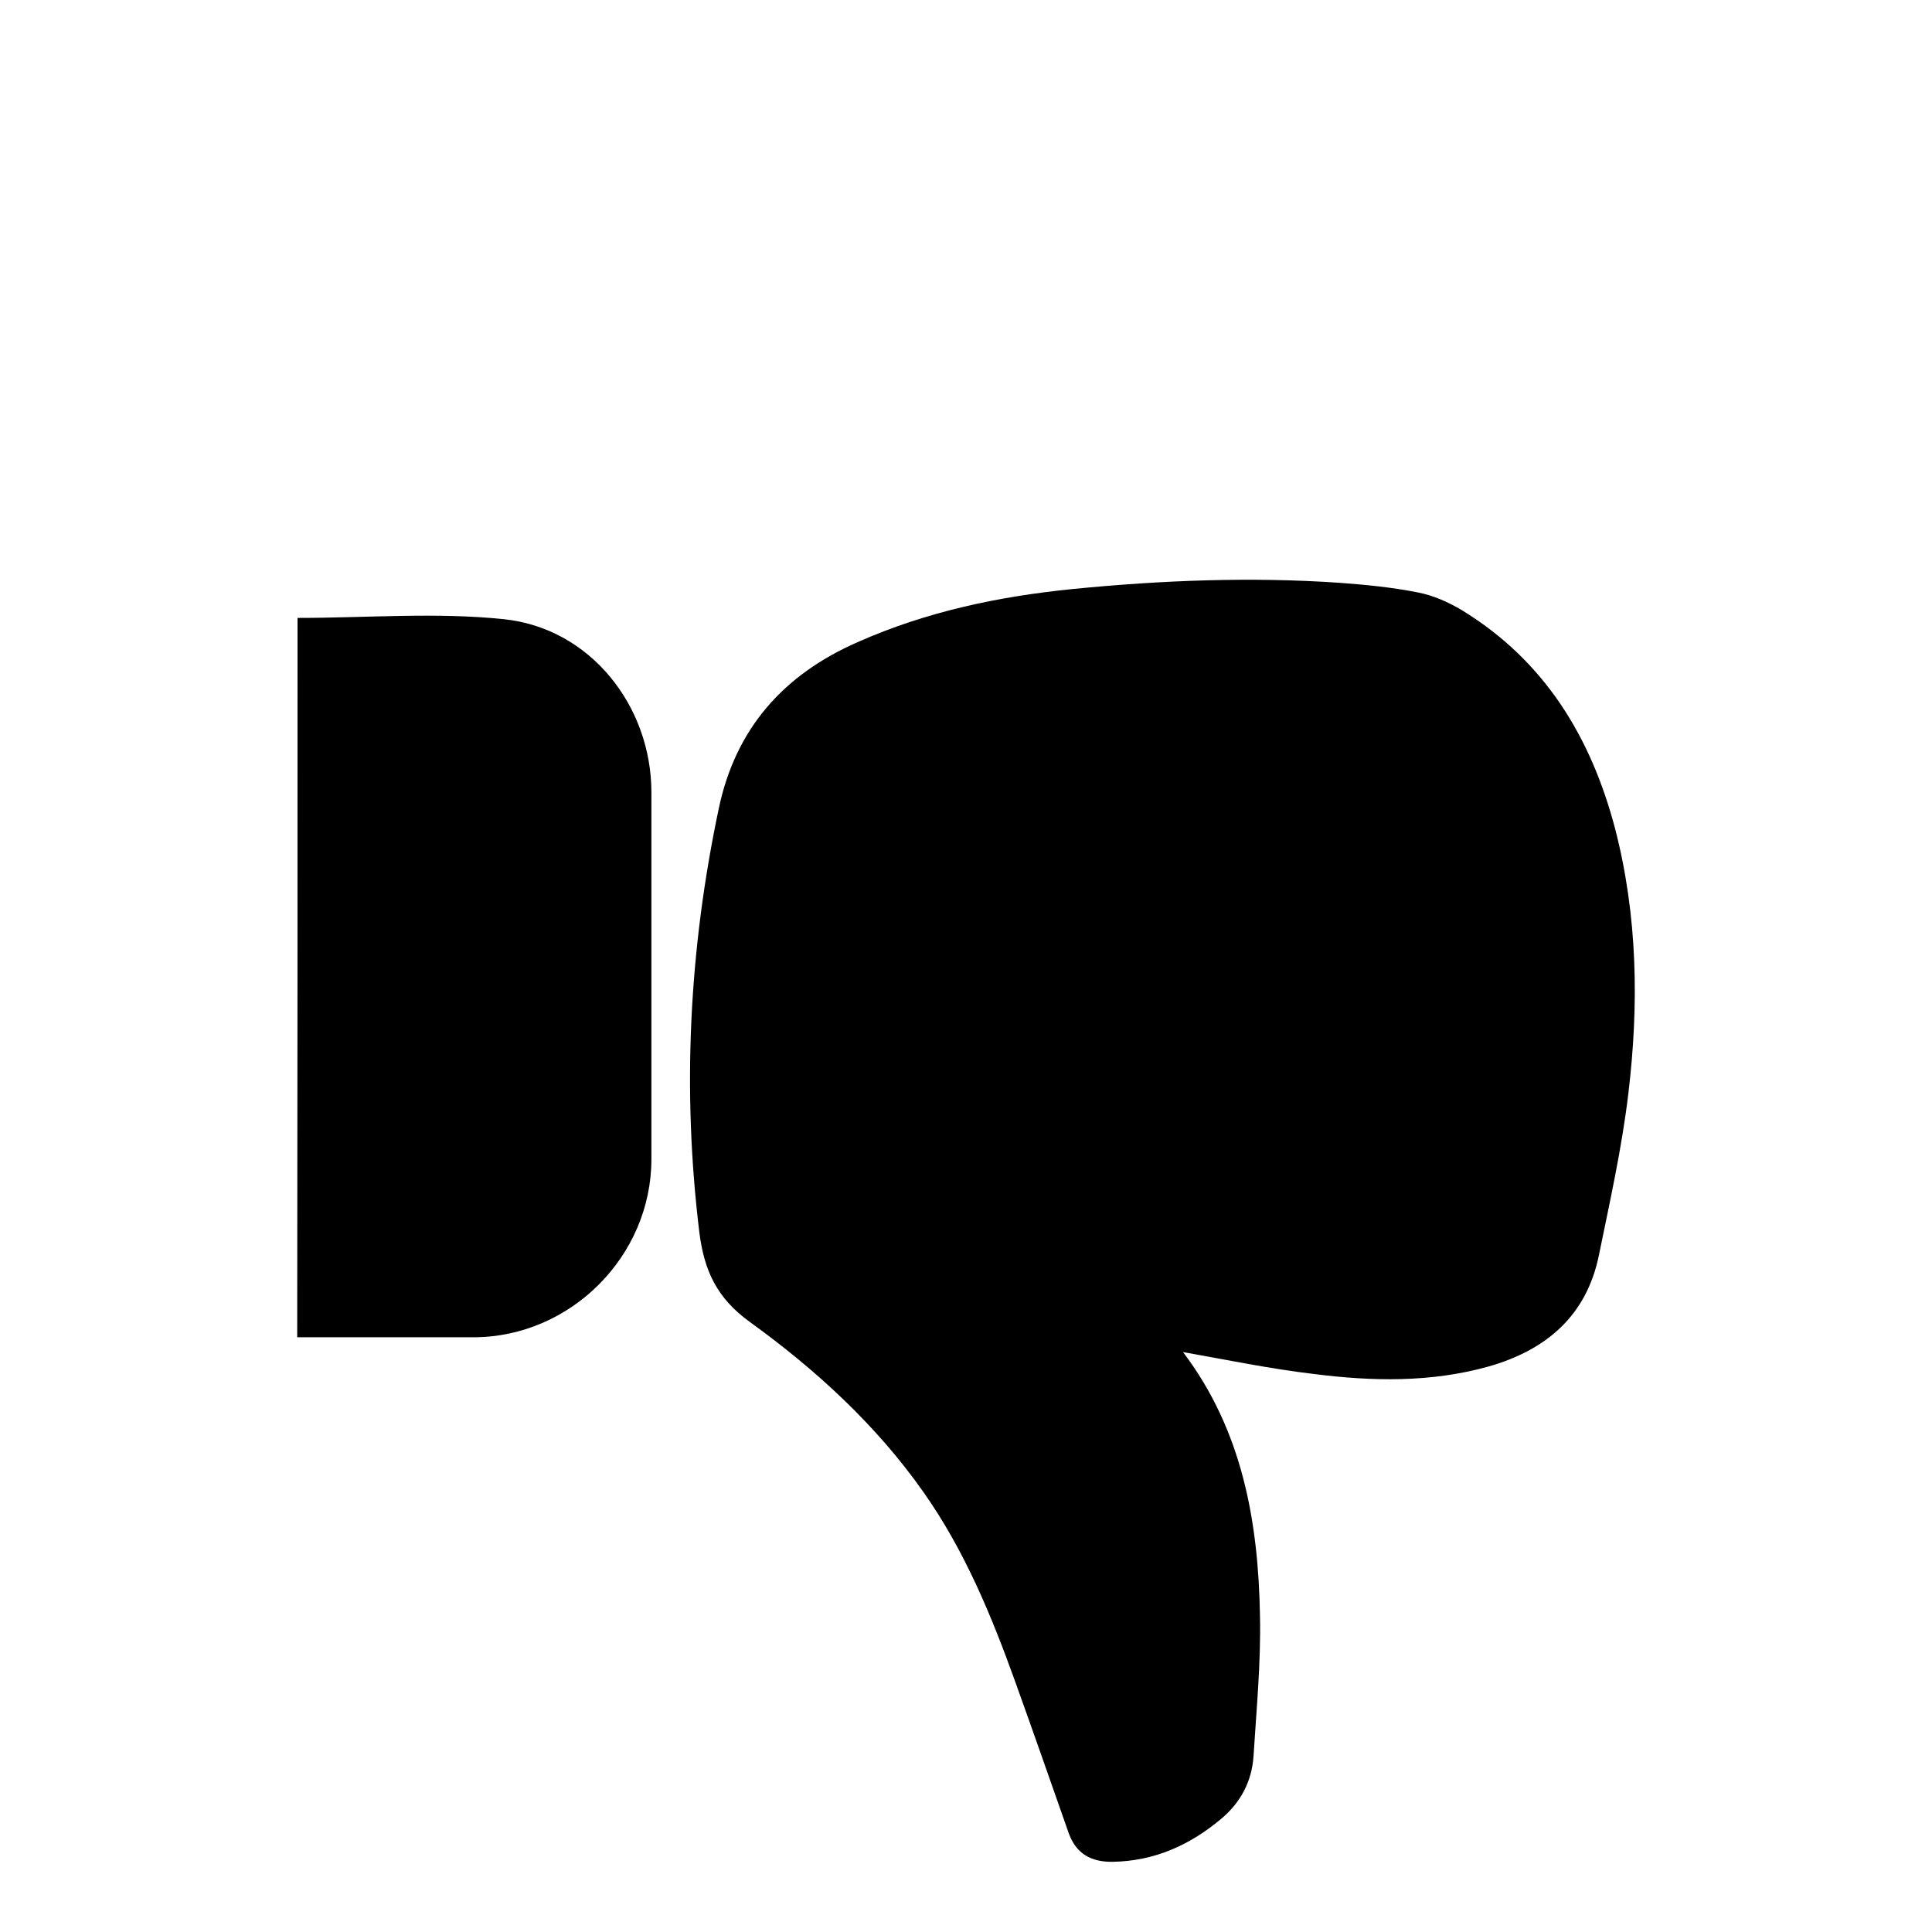 <?xml version="1.0" encoding="utf-8"?>
<!-- Generator: Adobe Illustrator 18.0.0, SVG Export Plug-In . SVG Version: 6.00 Build 0)  -->
<!DOCTYPE svg PUBLIC "-//W3C//DTD SVG 1.1//EN" "http://www.w3.org/Graphics/SVG/1.1/DTD/svg11.dtd">
<svg version="1.1" id="Capa_1" xmlns="http://www.w3.org/2000/svg" xmlns:xlink="http://www.w3.org/1999/xlink" x="0px" y="0px"
	 width="600px" height="600px" viewBox="0 0 600 600" enable-background="new 0 0 600 600" xml:space="preserve">
<path id="RSS_1_" display="none" d="M192.3,407.7c9.6,9.6,15.2,22.5,15.2,37.1s-5.6,27.6-15.2,36.6l0,0
	c-9.6,10.1-22.5,15.7-37.1,15.7c-14.6,0-27.6-5.6-37.1-15.2s-15.2-22.5-15.2-36.6c0-14.6,5.6-27.6,15.2-37.1l0,0
	c9.6-9.6,22.5-15.2,37.1-15.2C169.8,392.5,182.7,398.7,192.3,407.7z M192.3,407.7L192.3,407.7L192.3,407.7L192.3,407.7z M118,482
	L118,482L118,482L118,482z M102.9,237.3v75.4c48.9,0,95.6,19.1,130.5,54s54,81.6,54,130.5l0,0l0,0h75.9c0-72-29.2-136.7-76.5-183.9
	C239.5,266.5,174.3,237.3,102.9,237.3z M102.9,102.9v75.4c176.1,0,318.9,143.4,318.9,318.9h75.4c0-108.6-44.4-207.6-115.9-279
	C309.8,147.3,212,102.9,102.9,102.9z"/>
<path display="none" d="M394.7,144.5v87.9c-2.3,2.8-4.5,4.5-7.3,6.2s-5.1,2.8-6.8,2.8c-2.3,0-3.9-0.6-4.5-1.7
	c-1.1-1.1-1.7-3.4-1.7-6.2v-89h-23.7v96.9c0,6.8,1.1,11.8,3.9,15.8c2.8,3.4,6.8,5.1,12.4,5.1c4.5,0,9-1.1,14.1-3.4
	c4.5-2.8,9-6.2,13.5-10.7v13h23.7V144.5H394.7L394.7,144.5z M322.5,150.1c-6.2-5.6-14.7-8.5-24.2-8.5c-10.7,0-19.2,2.8-25.9,7.9
	c-6.2,5.1-9.6,12.4-9.6,21.4v59.7c0,10.1,3.4,17.5,9,23.7c6.2,5.6,14.7,9,24.8,9c10.7,0,19.2-2.8,25.4-8.5c6.2-5.6,9-13,9-23.1
	v-60.3C331.6,162.5,328.7,155.7,322.5,150.1z M307.3,232.9c0,2.8-1.1,5.1-2.8,7.3c-1.7,1.7-4.5,2.8-7.9,2.8c-2.8,0-5.6-1.1-7.3-2.8
	c-1.1-1.7-2.3-3.9-2.3-7.3v-63.1c0-2.8,1.1-4.5,2.8-6.2c1.7-1.7,3.9-2.3,6.8-2.3s5.6,0.6,7.9,2.3c1.7,1.1,2.8,3.4,2.8,6.2V232.9z
	 M234.1,103.3l-16.3,62.5H216l-16.9-62.5h-27l31.6,94.7v62h26.5v-64.8l31-91.8L234.1,103.3L234.1,103.3z M418.9,379.5
	c1.1,1.7,2.3,5.1,2.3,9v10.7h-18.6v-10.7c0-3.9,0.6-7.3,2.3-9c1.1-1.7,3.9-2.8,7.3-2.8C414.9,376.6,417.2,377.8,418.9,379.5z
	 M346.2,378.9c-1.1-1.7-3.9-2.8-6.8-2.8c-1.1,0-2.8,0-4.5,1.1c-1.1,0.6-2.8,1.7-4.5,3.4V446c1.7,1.7,3.4,2.8,5.1,3.9
	c1.7,0.6,3.4,1.1,5.1,1.1c2.8,0,4.5-0.6,5.6-2.3c1.1-1.1,1.7-3.9,1.7-7.3v-54.1C348.5,383.4,347.3,380.6,346.2,378.9z M346.2,378.9
	c-1.1-1.7-3.9-2.8-6.8-2.8c-1.1,0-2.8,0-4.5,1.1c-1.1,0.6-2.8,1.7-4.5,3.4V446c1.7,1.7,3.4,2.8,5.1,3.9c1.7,0.6,3.4,1.1,5.1,1.1
	c2.8,0,4.5-0.6,5.6-2.3c1.1-1.1,1.7-3.9,1.7-7.3v-54.1C348.5,383.4,347.3,380.6,346.2,378.9z M465.1,297.7H135.5
	c-36.1,0-65.9,29.9-65.9,65.9v67.1c0,36.1,29.9,65.9,65.9,65.9h329.1c36.1,0,65.9-29.3,65.9-65.9v-67.1
	C531,327.6,501.2,297.7,465.1,297.7z M224.5,344h-24.8v121.7H176V344h-24.2v-20.8h72.7V344L224.5,344z M293.8,465.7H273v-11.8
	c-3.9,4.5-7.9,7.9-11.8,9.6c-3.9,2.3-7.9,3.4-11.8,3.4c-5.1,0-8.5-1.7-11.3-5.1c-2.3-2.8-3.4-7.9-3.4-14.1v-86.8h19.7v80.6
	c0,2.3,0.6,3.9,1.1,5.1c0.6,1.1,2.3,1.7,3.9,1.7c1.7,0,3.4-0.6,5.6-2.3c2.8-1.1,4.5-3.4,6.8-5.6v-79.5h22L293.8,465.7L293.8,465.7z
	 M369.9,444.3c0,7.3-1.7,13-5.1,16.9s-7.9,6.2-14.7,6.2c-3.9,0-7.9-0.6-10.7-2.3c-3.4-1.7-6.2-3.9-9-7.3v7.9h-20.8v-142h20.8v45.6
	c2.8-2.8,5.6-5.6,9-7.3c3.4-1.7,6.8-2.8,9.6-2.8c6.8,0,11.8,2.3,15.2,6.8c3.4,4.5,5.1,10.7,5.1,19.7L369.9,444.3L369.9,444.3z
	 M442.6,416.1h-40v19.7c0,5.6,0.6,9,1.7,11.3s3.9,3.4,7.3,3.4s5.6-1.1,7.3-2.8c1.1-1.7,2.3-5.6,2.3-11.8v-5.1h22v5.1
	c0,10.7-2.8,19.2-7.9,24.2c-5.1,5.6-13,7.9-23.7,7.9c-9.6,0-16.9-2.8-22.5-8.5c-5.1-5.6-7.9-13.5-7.9-23.7v-47.3
	c0-9,2.8-16.3,9-22.5c5.6-5.6,13.5-8.5,23.1-8.5s16.9,2.8,22,7.9s7.9,13,7.9,22.5L442.6,416.1L442.6,416.1z M339.4,376.1
	c-1.1,0-2.8,0-4.5,1.1c-1.1,0.6-2.8,1.7-4.5,3.4V446c1.7,1.7,3.4,2.8,5.1,3.9c1.7,0.6,3.4,1.1,5.1,1.1c2.8,0,4.5-0.6,5.6-2.3
	c1.1-1.1,1.7-3.9,1.7-7.3v-54.1c0-3.4-0.6-6.2-2.3-7.9C344.5,377.2,342.3,376.1,339.4,376.1z M346.2,378.9c-1.1-1.7-3.9-2.8-6.8-2.8
	c-1.1,0-2.8,0-4.5,1.1c-1.1,0.6-2.8,1.7-4.5,3.4V446c1.7,1.7,3.4,2.8,5.1,3.9c1.7,0.6,3.4,1.1,5.1,1.1c2.8,0,4.5-0.6,5.6-2.3
	c1.1-1.1,1.7-3.9,1.7-7.3v-54.1C348.5,383.4,347.3,380.6,346.2,378.9z M346.2,378.9c-1.1-1.7-3.9-2.8-6.8-2.8c-1.1,0-2.8,0-4.5,1.1
	c-1.1,0.6-2.8,1.7-4.5,3.4V446c1.7,1.7,3.4,2.8,5.1,3.9c1.7,0.6,3.4,1.1,5.1,1.1c2.8,0,4.5-0.6,5.6-2.3c1.1-1.1,1.7-3.9,1.7-7.3
	v-54.1C348.5,383.4,347.3,380.6,346.2,378.9z"/>
<path display="none" d="M506.8,202c-15.1,6.8-31.6,11.3-48.7,13.3c17.6-10.5,31-27,37.2-46.9c-16.4,9.8-34.5,16.7-53.9,20.5
	c-15.4-16.4-37.5-26.8-61.9-26.8c-46.9,0-84.8,37.9-84.8,84.8c0,6.7,0.7,13.2,2.1,19.3c-70.5-3.5-132.9-37.2-174.8-88.6
	c-7.4,12.6-11.5,27.2-11.5,42.6c0,29.4,15,55.4,37.8,70.6c-13.9-0.4-27-4.2-38.4-10.6v1c0,41.1,29.2,75.3,68.1,83.1
	c-7.1,2-14.6,3-22.4,3c-5.5,0-10.8-0.6-16-1.6c10.8,33.7,42,58.2,79.1,58.9c-29,22.8-65.5,36.2-105.3,36.2c-6.8,0-13.6-0.4-20.2-1.1
	c37.5,24.1,82.1,38.1,130,38.1c156,0,241.2-129.2,241.2-241.2c0-3.7-0.1-7.4-0.3-10.9C481,233.8,495.3,218.9,506.8,202"/>
<path display="none" fill="#C90606" d="M482.1,345.3h-68c-23,0-12.2-39.4-16.2-43.9c-0.7,1.7-1.8,3.6-3,4.8
	c-9.6,10.6-20.3,20.5-29.1,31.8c-15.3,19.6-30,39.5-49,56c-15.3,13.2-25.5,30-28.2,50.6c-1.5,11.8-2.8,23.8-5.7,35.3
	c-4.3,17.5-22.1,28.6-39.4,12c-10.1-9.7-16-21.5-18.8-34.8c-5.5-26.6-3.6-52.8,5.6-78.4c2.7-7.6,5.5-15.2,8.5-23.3
	c-2.9,0-4.9-0.1-6.8,0c-16,0.5-32.1,1.8-48.1,1.3c-15.7-0.5-30.6-4-44.1-13.3C96,313.3,117,136.3,159.2,112.2
	c16.2-9.2,34.5-10.5,52.5-11.6c66.6-4,118.3,6.3,181.1,28.5v0.5c2.3-9.6,10.9-16.4,21.3-16.4h68c12,0,18.9,8.9,18.9,20.9v190.2
	C501,336.4,494.1,345.3,482.1,345.3z"/>
<path display="none" fill="#005EB8" d="M134.5,254.3h68c23,0,12.2,39.6,16.2,44.1c0.7-1.7,1.8-3.5,3-4.7
	c9.6-10.6,20.3-20.5,29.1-31.7c15.3-19.6,30-39.5,49-55.9c15.3-13.2,25.5-29.9,28.2-50.6c1.5-11.8,2.8-23.8,5.7-35.3
	c4.3-17.5,22.1-28.6,39.4-12c10.1,9.7,16,21.5,18.8,34.8c5.5,26.6,3.6,52.8-5.6,78.4c-2.7,7.6-5.5,15.2-8.5,23.3
	c2.9,0,4.9,0.1,6.8,0c16-0.5,32.1-1.8,48.1-1.3c15.7,0.5,30.6,4,44.1,13.3c43.7,30.2,22.7,207.2-19.5,231.3
	c-16.2,9.2-34.5,10.5-52.5,11.6c-66.6,4-118.3-6.3-181.1-28.5v-0.7c-2.3,9.6-10.9,16.2-21.3,16.2h-68c-12,0-18.5-8.4-18.5-20.5
	V275.6C116,263.6,122.4,254.3,134.5,254.3z"/>
<g display="none">
	<path display="inline" fill="#005EB8" d="M367.4,187.3c18.4-24.3,23.4-52.6,23.9-82c0.3-14.5-1.1-29-2-43.4
		c-0.5-7.9-4-14.5-10.1-19.6c-9.8-8.2-20.8-13.1-33.7-13.3c-6.6-0.1-11.3,2.5-13.6,8.9c-5.5,15.7-11,31.4-16.6,47
		c-7.4,20.6-15.8,40.9-28.5,58.9c-14.7,20.9-33.5,38.1-54,52.9c-10.2,7.4-14.1,15.9-15.6,27.7c-5.4,44.2-3.2,88,6,131.6
		c5.2,24.9,20.1,41.7,43.2,51.8c21.4,9.5,43.9,14.2,67,16.5c27.5,2.7,55.1,3.8,82.7,1.9c8.1-0.6,16.3-1.4,24.3-3
		c4.7-0.9,9.4-3,13.6-5.5c25.7-15.7,40.1-39.4,47.6-67.9c7-27.1,7.4-54.7,4.1-82.2c-2-16.8-5.7-33.4-9.1-50
		c-3.8-19-16.4-29.7-34.4-34.8c-17.9-5-36.1-4.6-54.2-2.3C394.4,182.1,381,184.9,367.4,187.3z"/>
	<path display="inline" fill="#005EB8" d="M92.4,415.2c21.6,0,43.1,1.8,64.1-0.4c26.8-2.8,45.8-26.9,45.8-53.8c0-38,0-75.9,0-113.9
		c0-30.1-25.1-55.2-55.1-55.3c-18.2,0-36.4,0-54.9,0C92.4,266.6,92.4,341,92.4,415.2z"/>
</g>
<g>
	<path d="M367.4,419.9c18.4,24.3,23.4,52.6,23.9,82c0.3,14.5-1.1,29-2,43.4c-0.5,7.9-4,14.5-10.1,19.6c-9.8,8.2-20.8,13.1-33.7,13.3
		c-6.6,0.1-11.3-2.5-13.6-8.9c-5.5-15.7-11-31.4-16.6-47c-7.4-20.6-15.8-40.9-28.5-58.9c-14.7-20.9-33.5-38.1-54-52.9
		c-10.2-7.4-14.1-15.9-15.6-27.7c-5.4-44.2-3.2-88,6-131.6c5.2-24.9,20.1-41.7,43.2-51.8c21.4-9.5,43.9-14.2,67-16.5
		c27.5-2.7,55.1-3.8,82.7-1.9c8.1,0.6,16.3,1.4,24.3,3c4.7,0.9,9.4,3,13.6,5.5c25.7,15.7,40.1,39.4,47.6,67.9
		c7,27.1,7.4,54.7,4.1,82.2c-2,16.8-5.7,33.4-9.1,50c-3.8,19-16.4,29.7-34.4,34.8c-17.9,5-36.1,4.6-54.2,2.3
		C394.4,425.1,381,422.3,367.4,419.9z"/>
	<path d="M92.4,191.9c21.6,0,43.1-1.8,64.1,0.4c26.8,2.8,45.8,26.9,45.8,53.8c0,38,0,75.9,0,113.9c0,30.1-25.1,55.2-55.1,55.3
		c-18.2,0-36.4,0-54.9,0C92.4,340.6,92.4,266.2,92.4,191.9z"/>
</g>
</svg>

